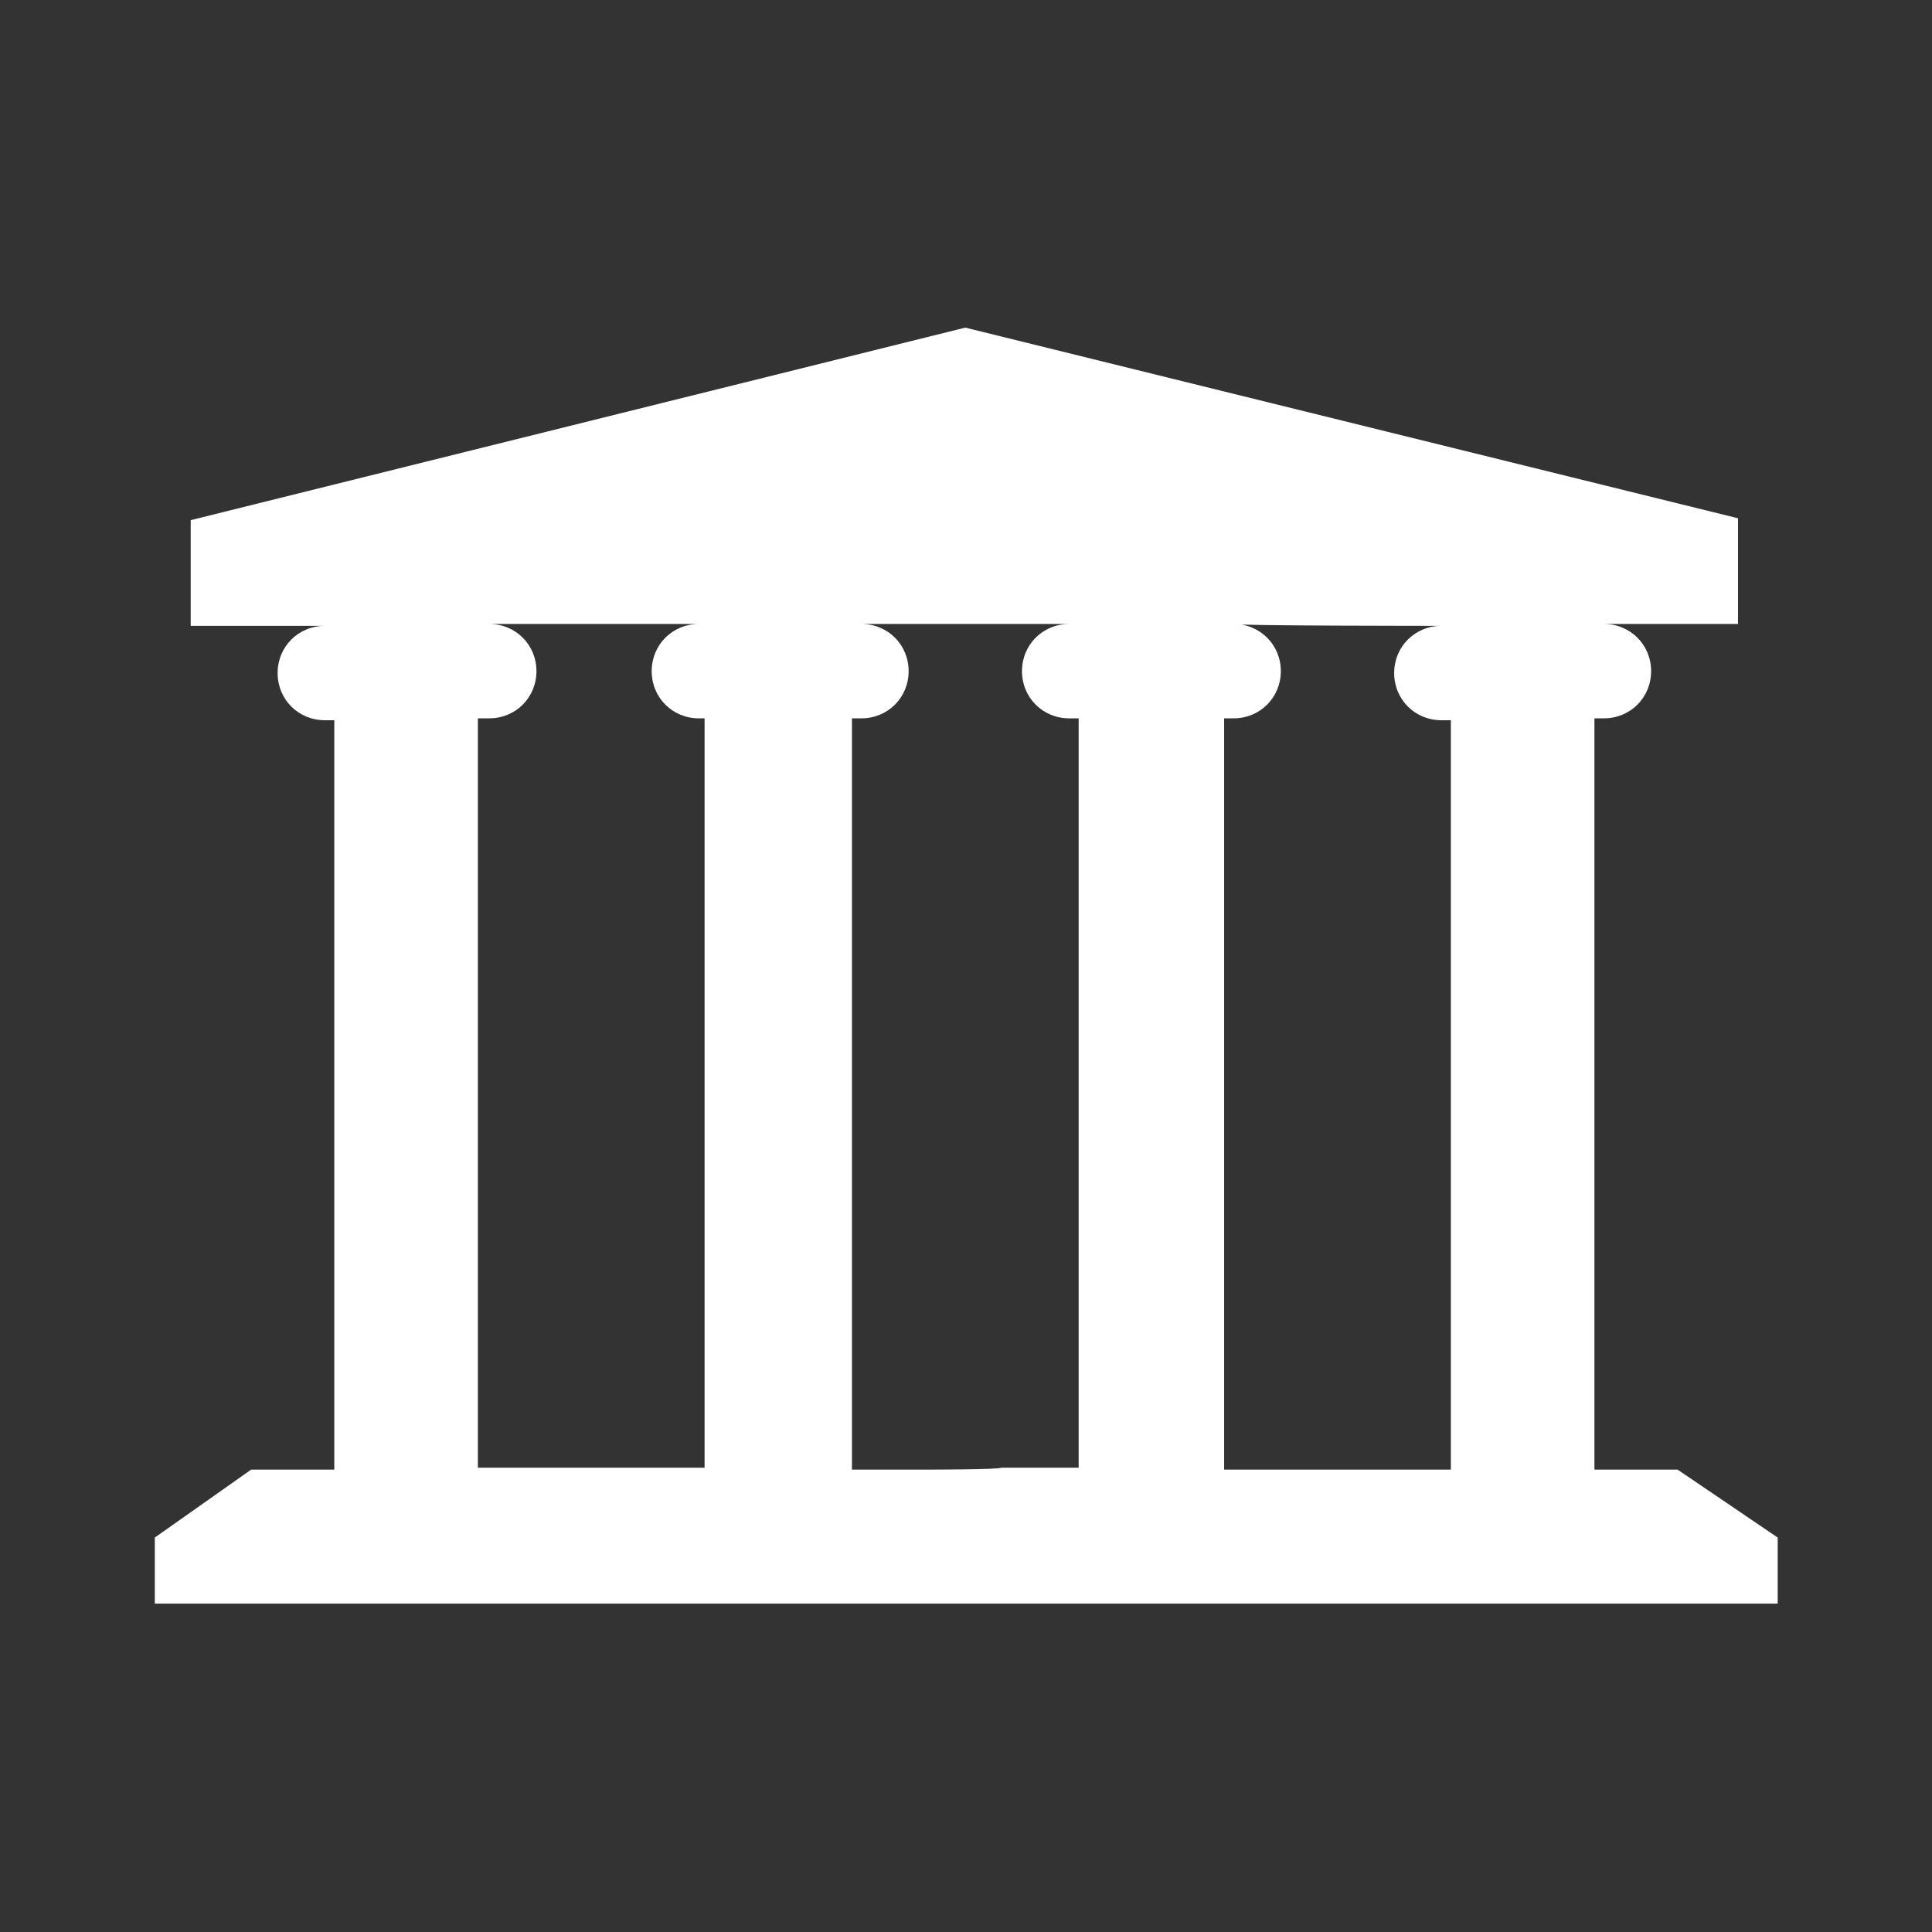 <?xml version="1.0" encoding="UTF-8"?>
<svg xmlns="http://www.w3.org/2000/svg" xmlns:xlink="http://www.w3.org/1999/xlink" width="750pt" height="750pt" viewBox="0 0 750 750" version="1.2">
<rect x="0" y="0" width="750" height="750" fill="#333333" stroke="none"/>
<defs>
<clipPath id="clip1">
  <path d="M 60.098 127 L 690.098 127 L 690.098 623 L 60.098 623 Z M 60.098 127 "/>
</clipPath>
</defs>
<g id="surface1">
<g clip-path="url(#clip1)" clip-rule="nonzero">
<path style=" stroke:none;fill-rule:nonzero;fill:rgb(100%,100%,100%);fill-opacity:1;" d="M 651.227 570.496 L 618.957 570.496 L 618.957 278.863 L 622.625 278.863 C 632.891 278.863 640.961 270.801 640.961 260.543 C 640.961 250.285 632.891 242.227 622.625 242.227 L 674.695 242.227 L 674.695 201.191 L 374.73 127.184 L 74.031 201.926 L 74.031 242.957 L 126.105 242.957 C 115.836 242.957 107.77 251.02 107.77 261.277 C 107.77 271.535 115.836 279.594 126.105 279.594 L 129.773 279.594 L 129.773 570.496 L 97.504 570.496 L 60.098 596.875 L 60.098 622.52 L 690.098 622.52 L 690.098 596.875 Z M 559.551 242.957 C 549.281 242.957 541.215 251.02 541.215 261.277 C 541.215 271.535 549.281 279.594 559.551 279.594 L 563.219 279.594 L 563.219 570.496 L 475.207 570.496 L 475.207 278.863 L 478.875 278.863 C 489.145 278.863 497.211 270.801 497.211 260.543 C 497.211 250.285 489.145 242.227 478.875 242.227 C 478.141 242.957 559.551 242.957 559.551 242.957 Z M 186.246 278.863 L 189.91 278.863 C 200.18 278.863 208.246 270.801 208.246 260.543 C 208.246 250.285 200.18 242.227 189.91 242.227 L 271.32 242.227 C 261.051 242.227 252.984 250.285 252.984 260.543 C 252.984 270.801 261.051 278.863 271.32 278.863 L 273.52 278.863 L 273.52 569.762 L 185.512 569.762 L 185.512 278.863 Z M 360.797 570.496 L 330.727 570.496 L 330.727 278.863 L 334.395 278.863 C 344.66 278.863 352.73 270.801 352.73 260.543 C 352.73 250.285 344.66 242.227 334.395 242.227 L 415.07 242.227 C 404.801 242.227 396.734 250.285 396.734 260.543 C 396.734 270.801 404.801 278.863 415.07 278.863 L 418.734 278.863 L 418.734 569.762 L 388.668 569.762 C 387.934 570.496 360.797 570.496 360.797 570.496 Z M 360.797 570.496 "/>
</g>
</g>
</svg>
